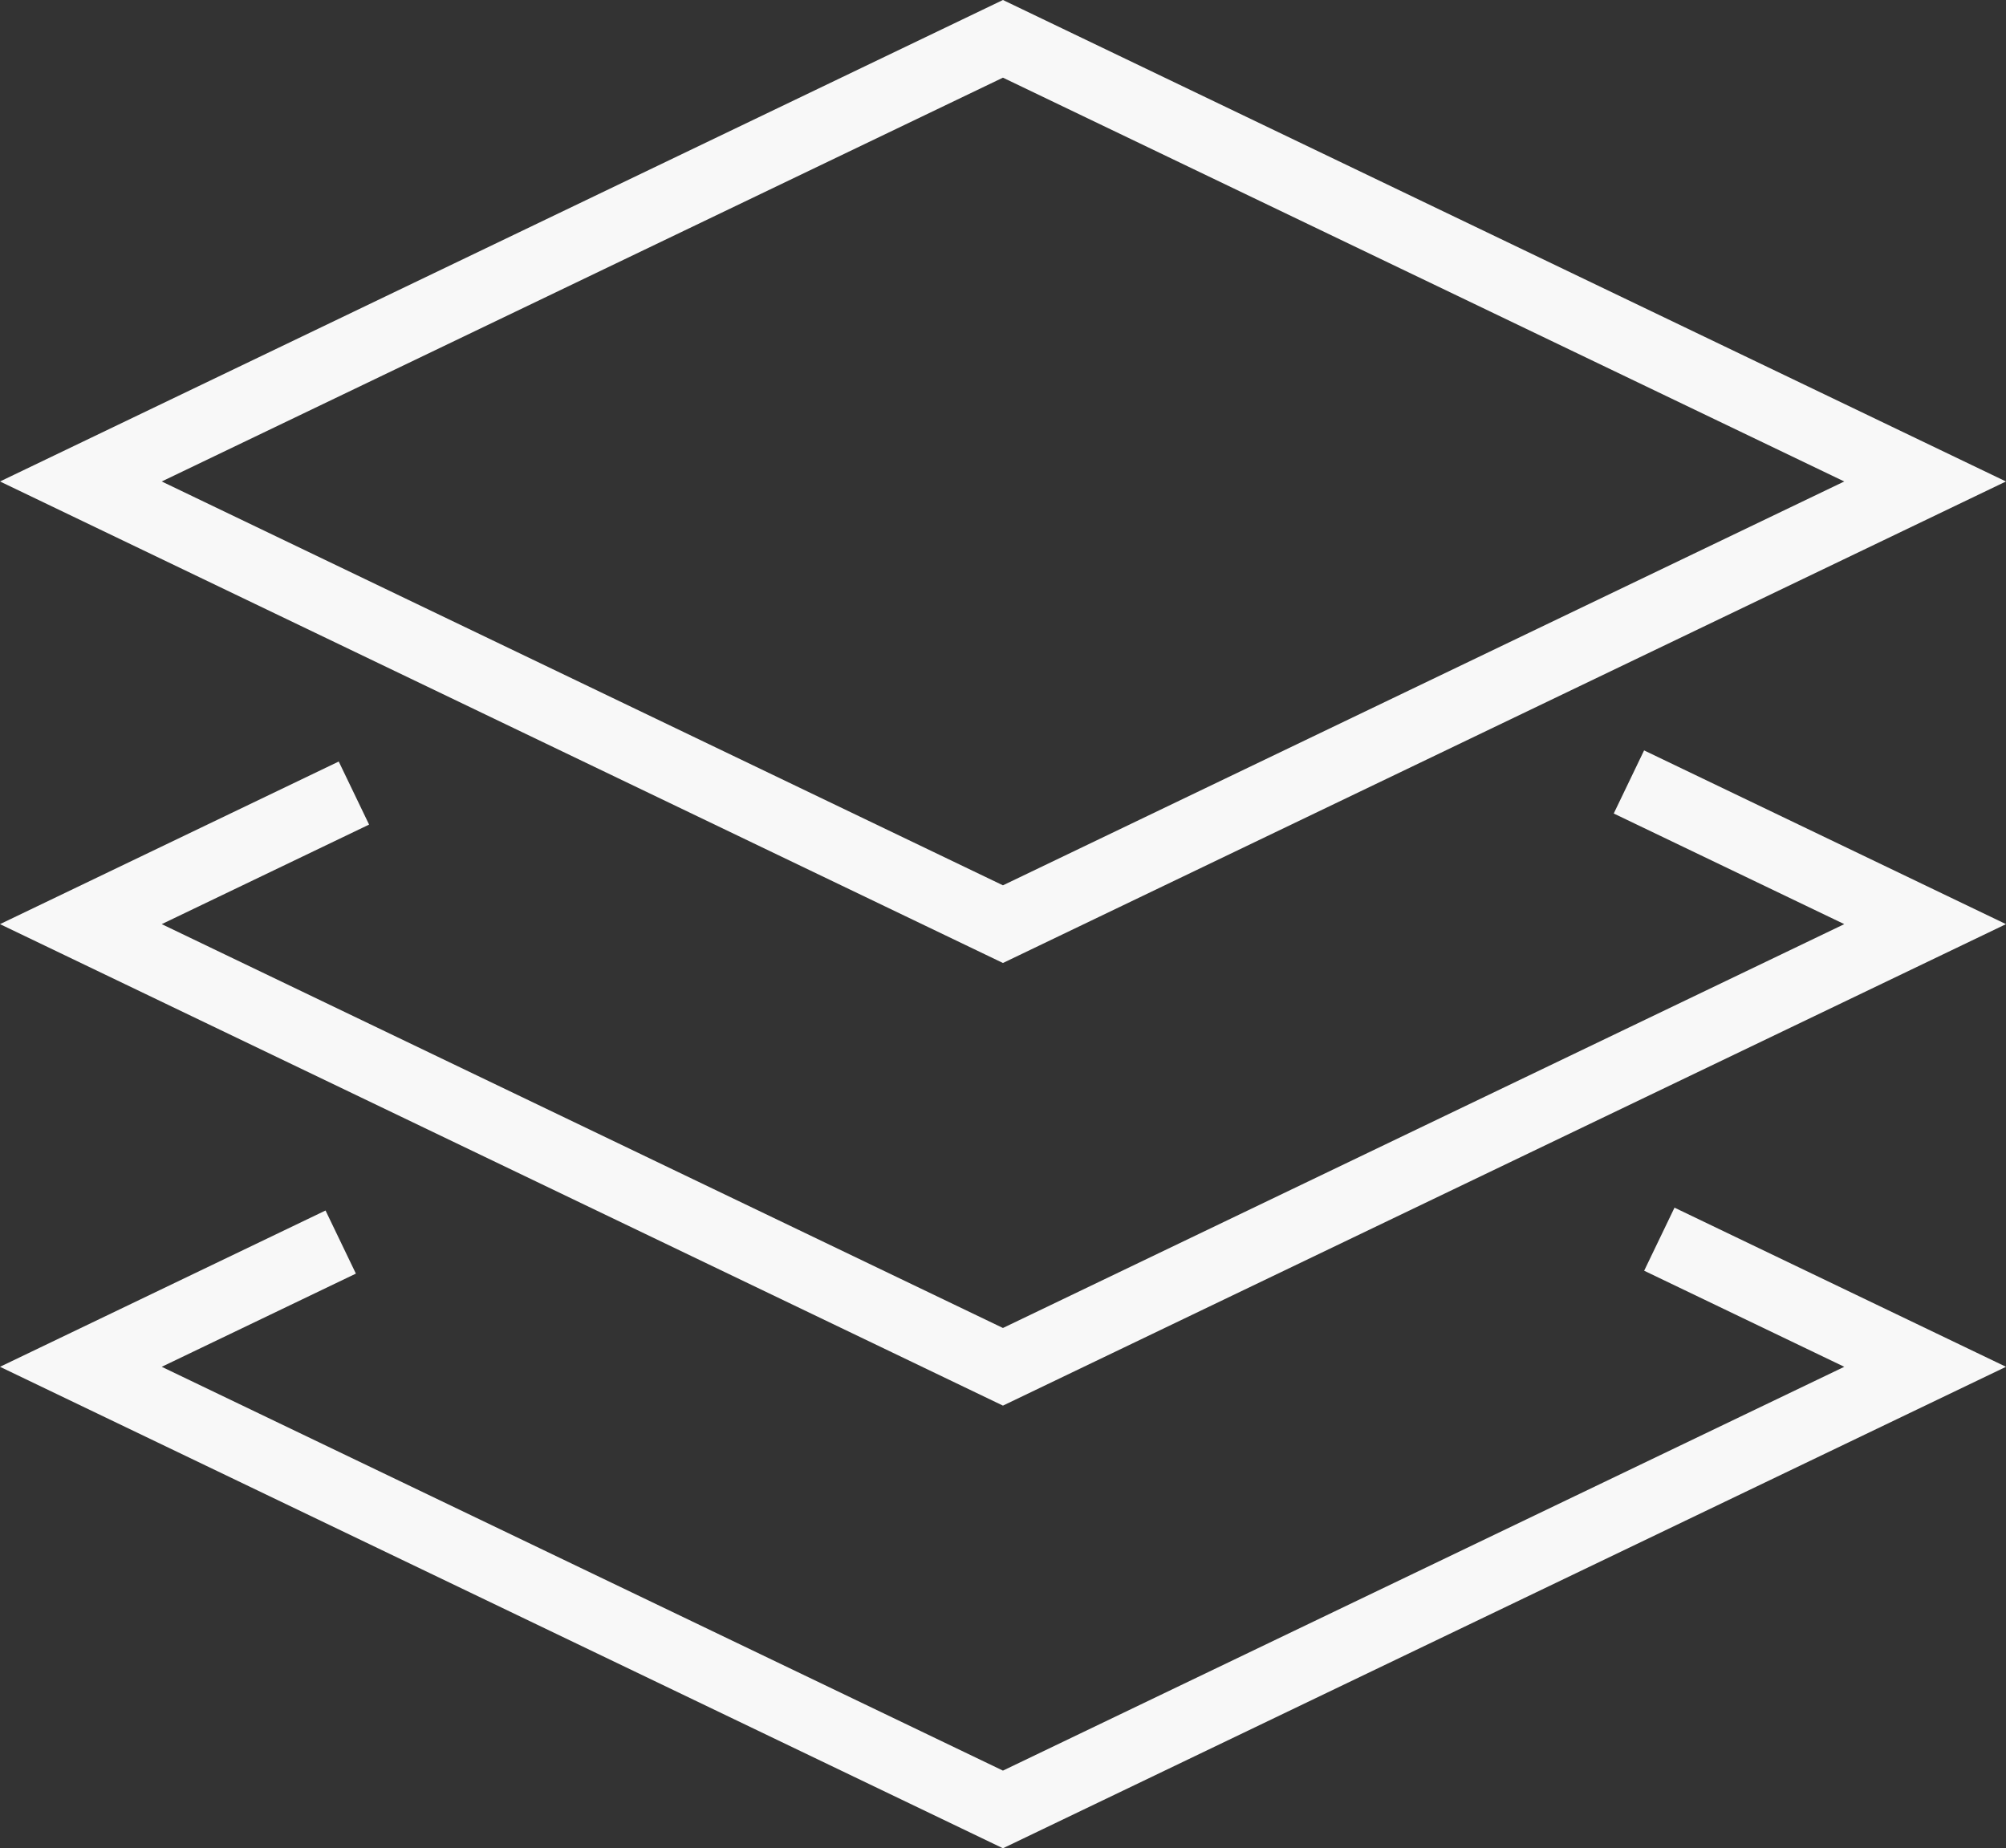 <svg xmlns="http://www.w3.org/2000/svg" xmlns:xlink="http://www.w3.org/1999/xlink" id="Livello_1" x="0px" y="0px" viewBox="0 0 542.69 500" style="enable-background:new 0 0 542.69 500;" xml:space="preserve"><rect x="0" y="0" width="542.69" height="500" fill="#333333" stroke="none"/><style type="text/css">	.st0{fill:#F8F8F8;}</style><g>	<g>		<path class="st0" d="M271.33,260.51L0,130.25L271.33,0l271.35,130.25L271.33,260.51z M43.75,130.25L271.33,239.5l227.6-109.25   L271.33,21.01L43.75,130.25z"></path>	</g>	<g>		<polygon class="st0" points="271.33,380.25 0,250 91.64,206.01 99.85,223.07 43.75,250 271.33,359.25 498.94,250 436.57,220.07    444.78,203 542.69,250   "></polygon>	</g>	<g>		<polygon class="st0" points="271.33,500 0,369.75 88.07,327.47 96.28,344.54 43.75,369.75 271.33,478.99 498.94,369.75    444.8,343.76 453.01,326.7 542.69,369.75   "></polygon>	</g></g></svg>